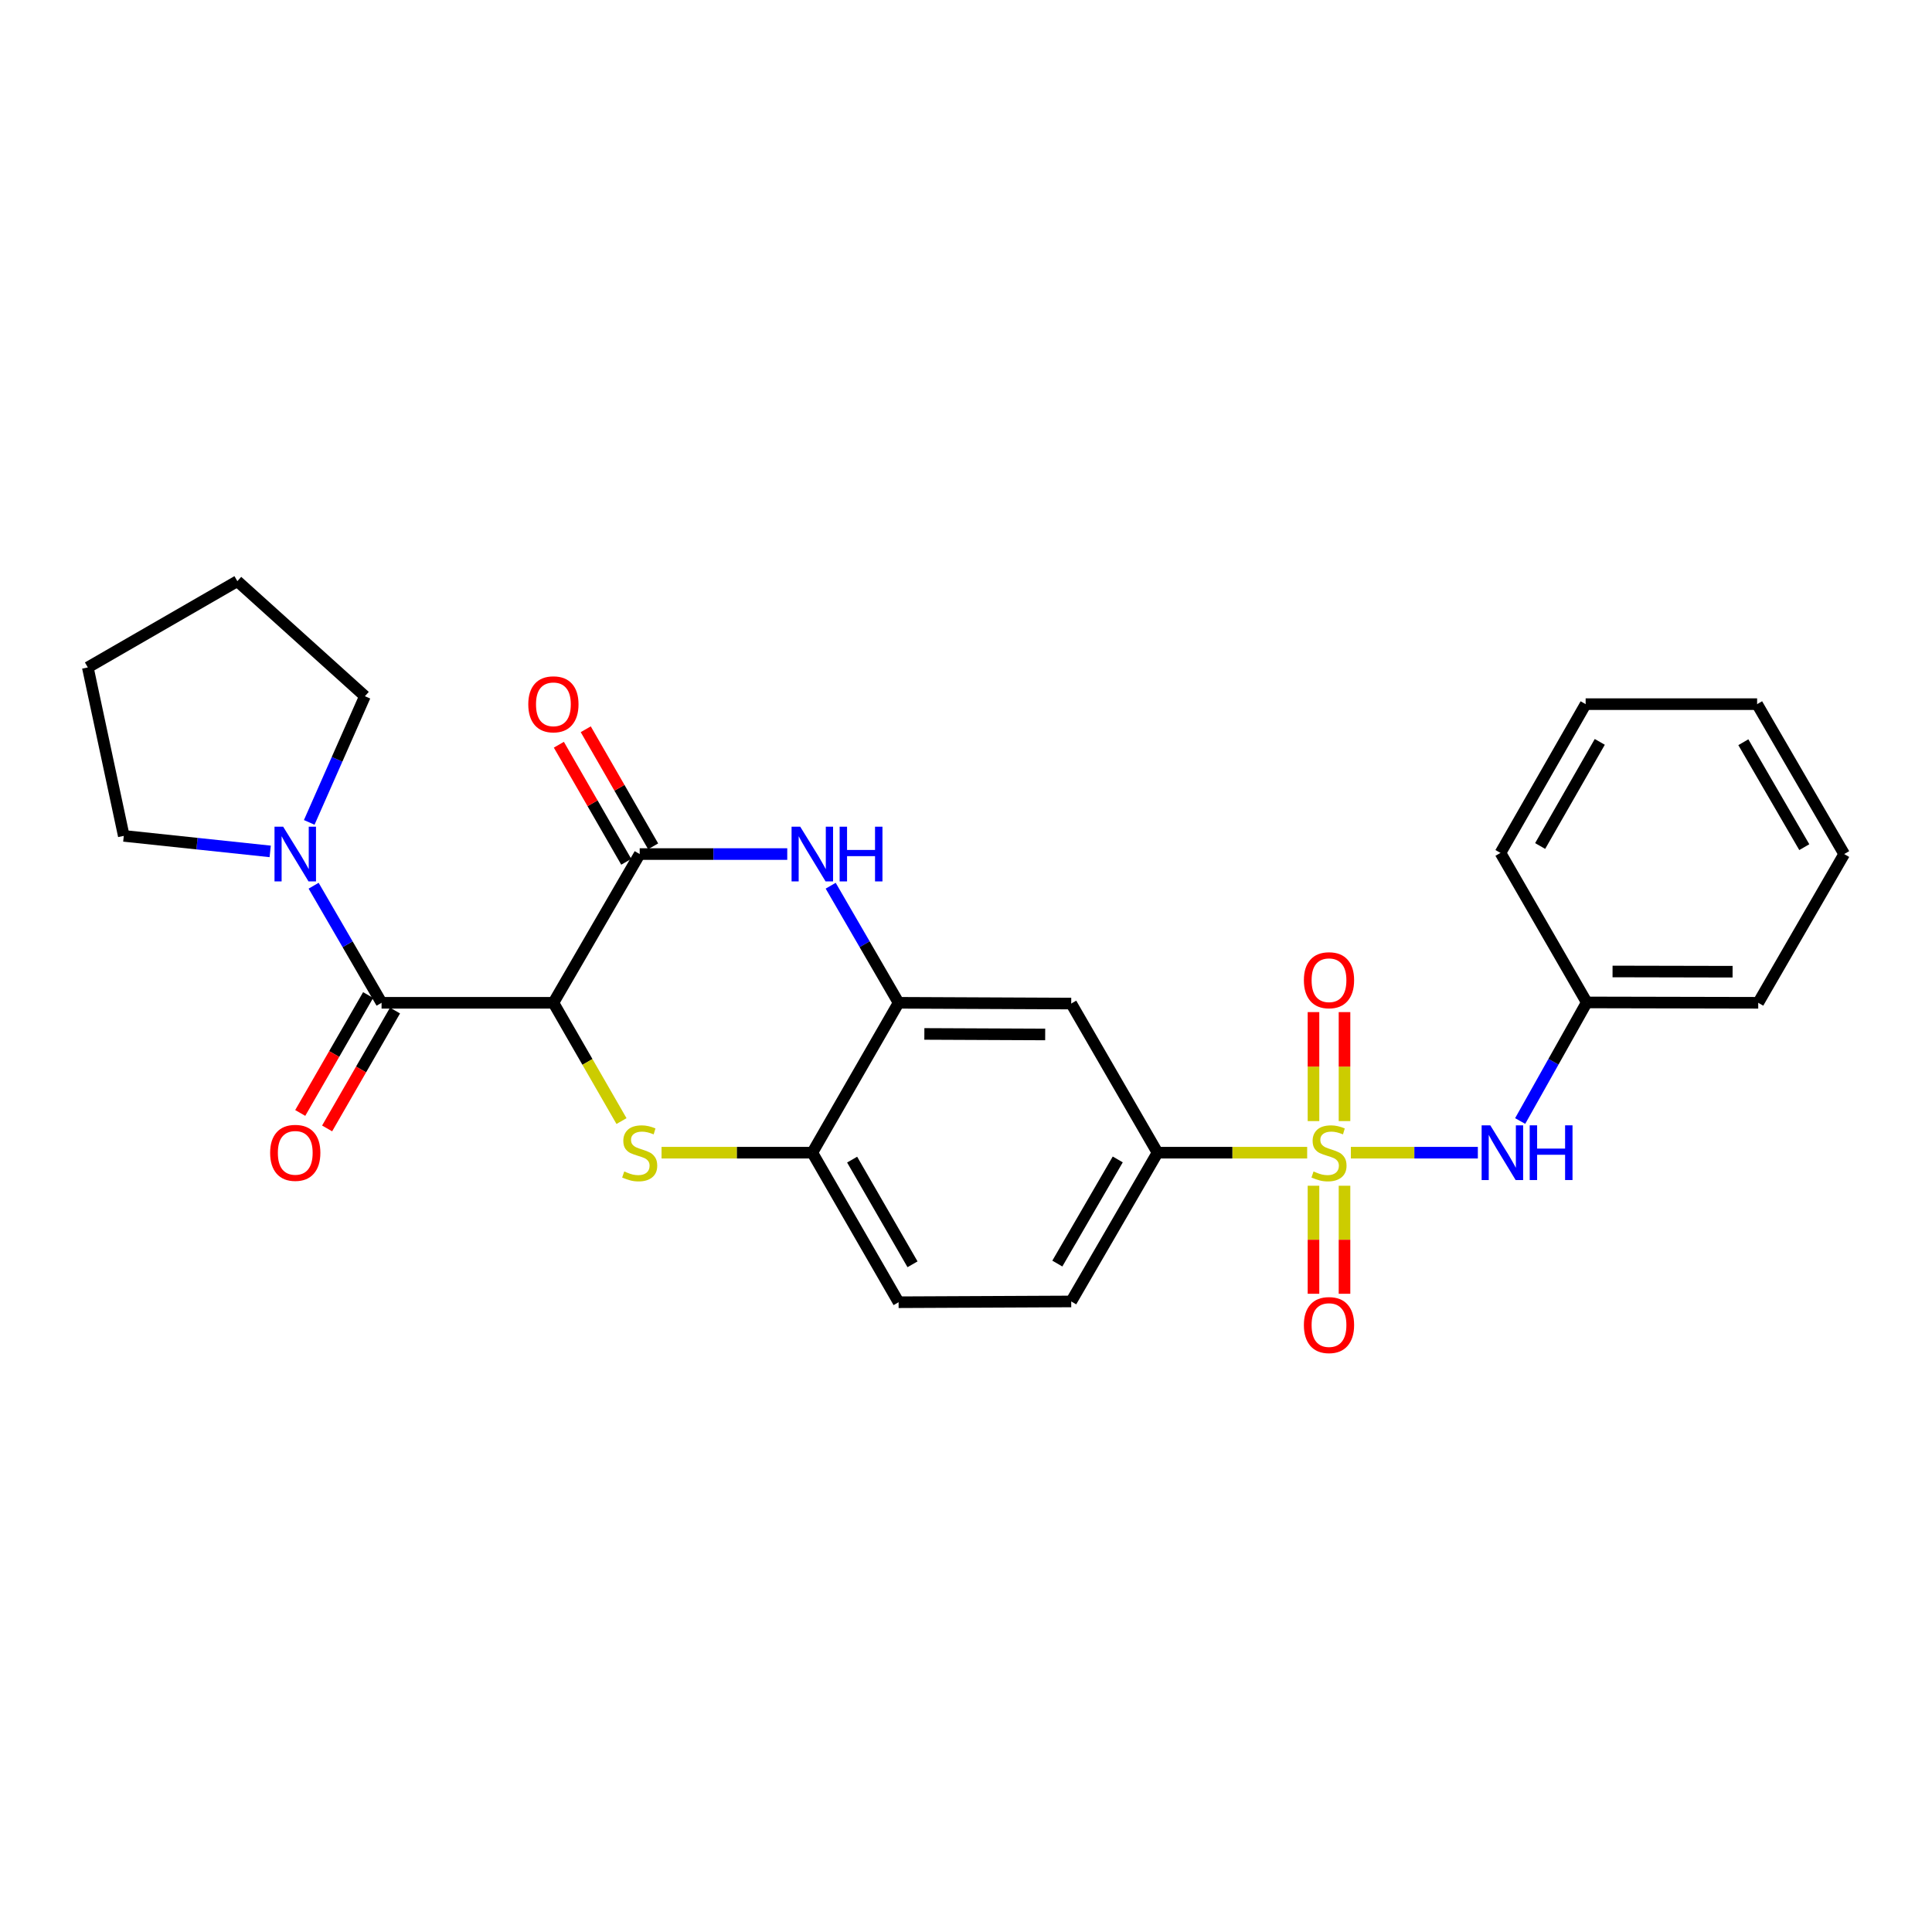 <?xml version='1.0' encoding='iso-8859-1'?>
<svg version='1.1' baseProfile='full'
              xmlns='http://www.w3.org/2000/svg'
                      xmlns:rdkit='http://www.rdkit.org/xml'
                      xmlns:xlink='http://www.w3.org/1999/xlink'
                  xml:space='preserve'
width='1000px' height='1000px' viewBox='0 0 1000 1000'>
<!-- END OF HEADER -->
<rect style='opacity:1.0;fill:#FFFFFF;stroke:none' width='1000' height='1000' x='0' y='0'> </rect>
<path class='bond-6' d='M 676.589,596.628 L 637.862,596.628' style='fill:none;fill-rule:evenodd;stroke:#CCCC00;stroke-width:6px;stroke-linecap:butt;stroke-linejoin:miter;stroke-opacity:1' />
<path class='bond-6' d='M 637.862,596.628 L 599.136,596.628' style='fill:none;fill-rule:evenodd;stroke:#000000;stroke-width:6px;stroke-linecap:butt;stroke-linejoin:miter;stroke-opacity:1' />
<path class='bond-9' d='M 699.211,596.628 L 732.071,596.628' style='fill:none;fill-rule:evenodd;stroke:#CCCC00;stroke-width:6px;stroke-linecap:butt;stroke-linejoin:miter;stroke-opacity:1' />
<path class='bond-9' d='M 732.071,596.628 L 764.93,596.628' style='fill:none;fill-rule:evenodd;stroke:#0000FF;stroke-width:6px;stroke-linecap:butt;stroke-linejoin:miter;stroke-opacity:1' />
<path class='bond-11' d='M 679.859,613.737 L 679.859,641.694' style='fill:none;fill-rule:evenodd;stroke:#CCCC00;stroke-width:6px;stroke-linecap:butt;stroke-linejoin:miter;stroke-opacity:1' />
<path class='bond-11' d='M 679.859,641.694 L 679.859,669.652' style='fill:none;fill-rule:evenodd;stroke:#FF0000;stroke-width:6px;stroke-linecap:butt;stroke-linejoin:miter;stroke-opacity:1' />
<path class='bond-11' d='M 695.916,613.737 L 695.916,641.694' style='fill:none;fill-rule:evenodd;stroke:#CCCC00;stroke-width:6px;stroke-linecap:butt;stroke-linejoin:miter;stroke-opacity:1' />
<path class='bond-11' d='M 695.916,641.694 L 695.916,669.652' style='fill:none;fill-rule:evenodd;stroke:#FF0000;stroke-width:6px;stroke-linecap:butt;stroke-linejoin:miter;stroke-opacity:1' />
<path class='bond-12' d='M 695.916,580.275 L 695.916,552.069' style='fill:none;fill-rule:evenodd;stroke:#CCCC00;stroke-width:6px;stroke-linecap:butt;stroke-linejoin:miter;stroke-opacity:1' />
<path class='bond-12' d='M 695.916,552.069 L 695.916,523.863' style='fill:none;fill-rule:evenodd;stroke:#FF0000;stroke-width:6px;stroke-linecap:butt;stroke-linejoin:miter;stroke-opacity:1' />
<path class='bond-12' d='M 679.859,580.275 L 679.859,552.069' style='fill:none;fill-rule:evenodd;stroke:#CCCC00;stroke-width:6px;stroke-linecap:butt;stroke-linejoin:miter;stroke-opacity:1' />
<path class='bond-12' d='M 679.859,552.069 L 679.859,523.863' style='fill:none;fill-rule:evenodd;stroke:#FF0000;stroke-width:6px;stroke-linecap:butt;stroke-linejoin:miter;stroke-opacity:1' />
<path class='bond-0' d='M 286.438,519.045 L 304.063,549.658' style='fill:none;fill-rule:evenodd;stroke:#000000;stroke-width:6px;stroke-linecap:butt;stroke-linejoin:miter;stroke-opacity:1' />
<path class='bond-0' d='M 304.063,549.658 L 321.687,580.27' style='fill:none;fill-rule:evenodd;stroke:#CCCC00;stroke-width:6px;stroke-linecap:butt;stroke-linejoin:miter;stroke-opacity:1' />
<path class='bond-3' d='M 286.438,519.045 L 197.499,519.045' style='fill:none;fill-rule:evenodd;stroke:#000000;stroke-width:6px;stroke-linecap:butt;stroke-linejoin:miter;stroke-opacity:1' />
<path class='bond-29' d='M 286.438,519.045 L 331.104,442.059' style='fill:none;fill-rule:evenodd;stroke:#000000;stroke-width:6px;stroke-linecap:butt;stroke-linejoin:miter;stroke-opacity:1' />
<path class='bond-1' d='M 342.418,596.628 L 381.436,596.628' style='fill:none;fill-rule:evenodd;stroke:#CCCC00;stroke-width:6px;stroke-linecap:butt;stroke-linejoin:miter;stroke-opacity:1' />
<path class='bond-1' d='M 381.436,596.628 L 420.454,596.628' style='fill:none;fill-rule:evenodd;stroke:#000000;stroke-width:6px;stroke-linecap:butt;stroke-linejoin:miter;stroke-opacity:1' />
<path class='bond-2' d='M 331.104,442.059 L 369.292,442.059' style='fill:none;fill-rule:evenodd;stroke:#000000;stroke-width:6px;stroke-linecap:butt;stroke-linejoin:miter;stroke-opacity:1' />
<path class='bond-2' d='M 369.292,442.059 L 407.48,442.059' style='fill:none;fill-rule:evenodd;stroke:#0000FF;stroke-width:6px;stroke-linecap:butt;stroke-linejoin:miter;stroke-opacity:1' />
<path class='bond-13' d='M 338.062,438.054 L 320.622,407.757' style='fill:none;fill-rule:evenodd;stroke:#000000;stroke-width:6px;stroke-linecap:butt;stroke-linejoin:miter;stroke-opacity:1' />
<path class='bond-13' d='M 320.622,407.757 L 303.182,377.46' style='fill:none;fill-rule:evenodd;stroke:#FF0000;stroke-width:6px;stroke-linecap:butt;stroke-linejoin:miter;stroke-opacity:1' />
<path class='bond-13' d='M 324.146,446.065 L 306.706,415.768' style='fill:none;fill-rule:evenodd;stroke:#000000;stroke-width:6px;stroke-linecap:butt;stroke-linejoin:miter;stroke-opacity:1' />
<path class='bond-13' d='M 306.706,415.768 L 289.265,385.471' style='fill:none;fill-rule:evenodd;stroke:#FF0000;stroke-width:6px;stroke-linecap:butt;stroke-linejoin:miter;stroke-opacity:1' />
<path class='bond-7' d='M 197.499,519.045 L 179.916,488.745' style='fill:none;fill-rule:evenodd;stroke:#000000;stroke-width:6px;stroke-linecap:butt;stroke-linejoin:miter;stroke-opacity:1' />
<path class='bond-7' d='M 179.916,488.745 L 162.332,458.445' style='fill:none;fill-rule:evenodd;stroke:#0000FF;stroke-width:6px;stroke-linecap:butt;stroke-linejoin:miter;stroke-opacity:1' />
<path class='bond-14' d='M 190.541,515.039 L 172.971,545.551' style='fill:none;fill-rule:evenodd;stroke:#000000;stroke-width:6px;stroke-linecap:butt;stroke-linejoin:miter;stroke-opacity:1' />
<path class='bond-14' d='M 172.971,545.551 L 155.401,576.064' style='fill:none;fill-rule:evenodd;stroke:#FF0000;stroke-width:6px;stroke-linecap:butt;stroke-linejoin:miter;stroke-opacity:1' />
<path class='bond-14' d='M 204.457,523.051 L 186.886,553.564' style='fill:none;fill-rule:evenodd;stroke:#000000;stroke-width:6px;stroke-linecap:butt;stroke-linejoin:miter;stroke-opacity:1' />
<path class='bond-14' d='M 186.886,553.564 L 169.316,584.077' style='fill:none;fill-rule:evenodd;stroke:#FF0000;stroke-width:6px;stroke-linecap:butt;stroke-linejoin:miter;stroke-opacity:1' />
<path class='bond-4' d='M 429.959,458.444 L 447.535,488.745' style='fill:none;fill-rule:evenodd;stroke:#0000FF;stroke-width:6px;stroke-linecap:butt;stroke-linejoin:miter;stroke-opacity:1' />
<path class='bond-4' d='M 447.535,488.745 L 465.111,519.045' style='fill:none;fill-rule:evenodd;stroke:#000000;stroke-width:6px;stroke-linecap:butt;stroke-linejoin:miter;stroke-opacity:1' />
<path class='bond-5' d='M 465.111,519.045 L 554.461,519.437' style='fill:none;fill-rule:evenodd;stroke:#000000;stroke-width:6px;stroke-linecap:butt;stroke-linejoin:miter;stroke-opacity:1' />
<path class='bond-5' d='M 478.443,535.161 L 540.988,535.436' style='fill:none;fill-rule:evenodd;stroke:#000000;stroke-width:6px;stroke-linecap:butt;stroke-linejoin:miter;stroke-opacity:1' />
<path class='bond-27' d='M 465.111,519.045 L 420.454,596.628' style='fill:none;fill-rule:evenodd;stroke:#000000;stroke-width:6px;stroke-linecap:butt;stroke-linejoin:miter;stroke-opacity:1' />
<path class='bond-10' d='M 599.136,596.628 L 554.461,519.437' style='fill:none;fill-rule:evenodd;stroke:#000000;stroke-width:6px;stroke-linecap:butt;stroke-linejoin:miter;stroke-opacity:1' />
<path class='bond-15' d='M 599.136,596.628 L 554.461,673.632' style='fill:none;fill-rule:evenodd;stroke:#000000;stroke-width:6px;stroke-linecap:butt;stroke-linejoin:miter;stroke-opacity:1' />
<path class='bond-15' d='M 578.546,600.121 L 547.273,654.023' style='fill:none;fill-rule:evenodd;stroke:#000000;stroke-width:6px;stroke-linecap:butt;stroke-linejoin:miter;stroke-opacity:1' />
<path class='bond-18' d='M 139.853,440.684 L 101.962,436.666' style='fill:none;fill-rule:evenodd;stroke:#0000FF;stroke-width:6px;stroke-linecap:butt;stroke-linejoin:miter;stroke-opacity:1' />
<path class='bond-18' d='M 101.962,436.666 L 64.072,432.648' style='fill:none;fill-rule:evenodd;stroke:#000000;stroke-width:6px;stroke-linecap:butt;stroke-linejoin:miter;stroke-opacity:1' />
<path class='bond-19' d='M 160.057,425.667 L 174.465,393.011' style='fill:none;fill-rule:evenodd;stroke:#0000FF;stroke-width:6px;stroke-linecap:butt;stroke-linejoin:miter;stroke-opacity:1' />
<path class='bond-19' d='M 174.465,393.011 L 188.873,360.355' style='fill:none;fill-rule:evenodd;stroke:#000000;stroke-width:6px;stroke-linecap:butt;stroke-linejoin:miter;stroke-opacity:1' />
<path class='bond-8' d='M 420.454,596.628 L 465.111,674.033' style='fill:none;fill-rule:evenodd;stroke:#000000;stroke-width:6px;stroke-linecap:butt;stroke-linejoin:miter;stroke-opacity:1' />
<path class='bond-8' d='M 441.061,600.215 L 472.321,654.398' style='fill:none;fill-rule:evenodd;stroke:#000000;stroke-width:6px;stroke-linecap:butt;stroke-linejoin:miter;stroke-opacity:1' />
<path class='bond-17' d='M 786.835,580.238 L 804.07,549.548' style='fill:none;fill-rule:evenodd;stroke:#0000FF;stroke-width:6px;stroke-linecap:butt;stroke-linejoin:miter;stroke-opacity:1' />
<path class='bond-17' d='M 804.07,549.548 L 821.306,518.858' style='fill:none;fill-rule:evenodd;stroke:#000000;stroke-width:6px;stroke-linecap:butt;stroke-linejoin:miter;stroke-opacity:1' />
<path class='bond-16' d='M 554.461,673.632 L 465.111,674.033' style='fill:none;fill-rule:evenodd;stroke:#000000;stroke-width:6px;stroke-linecap:butt;stroke-linejoin:miter;stroke-opacity:1' />
<path class='bond-20' d='M 821.306,518.858 L 910.058,519.045' style='fill:none;fill-rule:evenodd;stroke:#000000;stroke-width:6px;stroke-linecap:butt;stroke-linejoin:miter;stroke-opacity:1' />
<path class='bond-20' d='M 834.653,502.829 L 896.779,502.96' style='fill:none;fill-rule:evenodd;stroke:#000000;stroke-width:6px;stroke-linecap:butt;stroke-linejoin:miter;stroke-opacity:1' />
<path class='bond-21' d='M 821.306,518.858 L 776.631,441.462' style='fill:none;fill-rule:evenodd;stroke:#000000;stroke-width:6px;stroke-linecap:butt;stroke-linejoin:miter;stroke-opacity:1' />
<path class='bond-22' d='M 64.072,432.648 L 45.455,345.466' style='fill:none;fill-rule:evenodd;stroke:#000000;stroke-width:6px;stroke-linecap:butt;stroke-linejoin:miter;stroke-opacity:1' />
<path class='bond-23' d='M 188.873,360.355 L 122.851,300.809' style='fill:none;fill-rule:evenodd;stroke:#000000;stroke-width:6px;stroke-linecap:butt;stroke-linejoin:miter;stroke-opacity:1' />
<path class='bond-24' d='M 910.058,519.045 L 954.545,442.059' style='fill:none;fill-rule:evenodd;stroke:#000000;stroke-width:6px;stroke-linecap:butt;stroke-linejoin:miter;stroke-opacity:1' />
<path class='bond-25' d='M 776.631,441.462 L 820.726,364.467' style='fill:none;fill-rule:evenodd;stroke:#000000;stroke-width:6px;stroke-linecap:butt;stroke-linejoin:miter;stroke-opacity:1' />
<path class='bond-25' d='M 797.179,437.892 L 828.046,383.996' style='fill:none;fill-rule:evenodd;stroke:#000000;stroke-width:6px;stroke-linecap:butt;stroke-linejoin:miter;stroke-opacity:1' />
<path class='bond-30' d='M 45.455,345.466 L 122.851,300.809' style='fill:none;fill-rule:evenodd;stroke:#000000;stroke-width:6px;stroke-linecap:butt;stroke-linejoin:miter;stroke-opacity:1' />
<path class='bond-28' d='M 954.545,442.059 L 909.478,364.467' style='fill:none;fill-rule:evenodd;stroke:#000000;stroke-width:6px;stroke-linecap:butt;stroke-linejoin:miter;stroke-opacity:1' />
<path class='bond-28' d='M 933.9,438.485 L 902.353,384.171' style='fill:none;fill-rule:evenodd;stroke:#000000;stroke-width:6px;stroke-linecap:butt;stroke-linejoin:miter;stroke-opacity:1' />
<path class='bond-26' d='M 820.726,364.467 L 909.478,364.467' style='fill:none;fill-rule:evenodd;stroke:#000000;stroke-width:6px;stroke-linecap:butt;stroke-linejoin:miter;stroke-opacity:1' />
<path  class='atom-0' d='M 679.888 606.348
Q 680.208 606.468, 681.528 607.028
Q 682.848 607.588, 684.288 607.948
Q 685.768 608.268, 687.208 608.268
Q 689.888 608.268, 691.448 606.988
Q 693.008 605.668, 693.008 603.388
Q 693.008 601.828, 692.208 600.868
Q 691.448 599.908, 690.248 599.388
Q 689.048 598.868, 687.048 598.268
Q 684.528 597.508, 683.008 596.788
Q 681.528 596.068, 680.448 594.548
Q 679.408 593.028, 679.408 590.468
Q 679.408 586.908, 681.808 584.708
Q 684.248 582.508, 689.048 582.508
Q 692.328 582.508, 696.048 584.068
L 695.128 587.148
Q 691.728 585.748, 689.168 585.748
Q 686.408 585.748, 684.888 586.908
Q 683.368 588.028, 683.408 589.988
Q 683.408 591.508, 684.168 592.428
Q 684.968 593.348, 686.088 593.868
Q 687.248 594.388, 689.168 594.988
Q 691.728 595.788, 693.248 596.588
Q 694.768 597.388, 695.848 599.028
Q 696.968 600.628, 696.968 603.388
Q 696.968 607.308, 694.328 609.428
Q 691.728 611.508, 687.368 611.508
Q 684.848 611.508, 682.928 610.948
Q 681.048 610.428, 678.808 609.508
L 679.888 606.348
' fill='#CCCC00'/>
<path  class='atom-2' d='M 323.104 606.348
Q 323.424 606.468, 324.744 607.028
Q 326.064 607.588, 327.504 607.948
Q 328.984 608.268, 330.424 608.268
Q 333.104 608.268, 334.664 606.988
Q 336.224 605.668, 336.224 603.388
Q 336.224 601.828, 335.424 600.868
Q 334.664 599.908, 333.464 599.388
Q 332.264 598.868, 330.264 598.268
Q 327.744 597.508, 326.224 596.788
Q 324.744 596.068, 323.664 594.548
Q 322.624 593.028, 322.624 590.468
Q 322.624 586.908, 325.024 584.708
Q 327.464 582.508, 332.264 582.508
Q 335.544 582.508, 339.264 584.068
L 338.344 587.148
Q 334.944 585.748, 332.384 585.748
Q 329.624 585.748, 328.104 586.908
Q 326.584 588.028, 326.624 589.988
Q 326.624 591.508, 327.384 592.428
Q 328.184 593.348, 329.304 593.868
Q 330.464 594.388, 332.384 594.988
Q 334.944 595.788, 336.464 596.588
Q 337.984 597.388, 339.064 599.028
Q 340.184 600.628, 340.184 603.388
Q 340.184 607.308, 337.544 609.428
Q 334.944 611.508, 330.584 611.508
Q 328.064 611.508, 326.144 610.948
Q 324.264 610.428, 322.024 609.508
L 323.104 606.348
' fill='#CCCC00'/>
<path  class='atom-5' d='M 414.194 427.899
L 423.474 442.899
Q 424.394 444.379, 425.874 447.059
Q 427.354 449.739, 427.434 449.899
L 427.434 427.899
L 431.194 427.899
L 431.194 456.219
L 427.314 456.219
L 417.354 439.819
Q 416.194 437.899, 414.954 435.699
Q 413.754 433.499, 413.394 432.819
L 413.394 456.219
L 409.714 456.219
L 409.714 427.899
L 414.194 427.899
' fill='#0000FF'/>
<path  class='atom-5' d='M 434.594 427.899
L 438.434 427.899
L 438.434 439.939
L 452.914 439.939
L 452.914 427.899
L 456.754 427.899
L 456.754 456.219
L 452.914 456.219
L 452.914 443.139
L 438.434 443.139
L 438.434 456.219
L 434.594 456.219
L 434.594 427.899
' fill='#0000FF'/>
<path  class='atom-8' d='M 146.564 427.899
L 155.844 442.899
Q 156.764 444.379, 158.244 447.059
Q 159.724 449.739, 159.804 449.899
L 159.804 427.899
L 163.564 427.899
L 163.564 456.219
L 159.684 456.219
L 149.724 439.819
Q 148.564 437.899, 147.324 435.699
Q 146.124 433.499, 145.764 432.819
L 145.764 456.219
L 142.084 456.219
L 142.084 427.899
L 146.564 427.899
' fill='#0000FF'/>
<path  class='atom-10' d='M 771.37 582.468
L 780.65 597.468
Q 781.57 598.948, 783.05 601.628
Q 784.53 604.308, 784.61 604.468
L 784.61 582.468
L 788.37 582.468
L 788.37 610.788
L 784.49 610.788
L 774.53 594.388
Q 773.37 592.468, 772.13 590.268
Q 770.93 588.068, 770.57 587.388
L 770.57 610.788
L 766.89 610.788
L 766.89 582.468
L 771.37 582.468
' fill='#0000FF'/>
<path  class='atom-10' d='M 791.77 582.468
L 795.61 582.468
L 795.61 594.508
L 810.09 594.508
L 810.09 582.468
L 813.93 582.468
L 813.93 610.788
L 810.09 610.788
L 810.09 597.708
L 795.61 597.708
L 795.61 610.788
L 791.77 610.788
L 791.77 582.468
' fill='#0000FF'/>
<path  class='atom-12' d='M 674.888 685.853
Q 674.888 679.053, 678.248 675.253
Q 681.608 671.453, 687.888 671.453
Q 694.168 671.453, 697.528 675.253
Q 700.888 679.053, 700.888 685.853
Q 700.888 692.733, 697.488 696.653
Q 694.088 700.533, 687.888 700.533
Q 681.648 700.533, 678.248 696.653
Q 674.888 692.773, 674.888 685.853
M 687.888 697.333
Q 692.208 697.333, 694.528 694.453
Q 696.888 691.533, 696.888 685.853
Q 696.888 680.293, 694.528 677.493
Q 692.208 674.653, 687.888 674.653
Q 683.568 674.653, 681.208 677.453
Q 678.888 680.253, 678.888 685.853
Q 678.888 691.573, 681.208 694.453
Q 683.568 697.333, 687.888 697.333
' fill='#FF0000'/>
<path  class='atom-13' d='M 674.888 507.359
Q 674.888 500.559, 678.248 496.759
Q 681.608 492.959, 687.888 492.959
Q 694.168 492.959, 697.528 496.759
Q 700.888 500.559, 700.888 507.359
Q 700.888 514.239, 697.488 518.159
Q 694.088 522.039, 687.888 522.039
Q 681.648 522.039, 678.248 518.159
Q 674.888 514.279, 674.888 507.359
M 687.888 518.839
Q 692.208 518.839, 694.528 515.959
Q 696.888 513.039, 696.888 507.359
Q 696.888 501.799, 694.528 498.999
Q 692.208 496.159, 687.888 496.159
Q 683.568 496.159, 681.208 498.959
Q 678.888 501.759, 678.888 507.359
Q 678.888 513.079, 681.208 515.959
Q 683.568 518.839, 687.888 518.839
' fill='#FF0000'/>
<path  class='atom-14' d='M 273.438 364.547
Q 273.438 357.747, 276.798 353.947
Q 280.158 350.147, 286.438 350.147
Q 292.718 350.147, 296.078 353.947
Q 299.438 357.747, 299.438 364.547
Q 299.438 371.427, 296.038 375.347
Q 292.638 379.227, 286.438 379.227
Q 280.198 379.227, 276.798 375.347
Q 273.438 371.467, 273.438 364.547
M 286.438 376.027
Q 290.758 376.027, 293.078 373.147
Q 295.438 370.227, 295.438 364.547
Q 295.438 358.987, 293.078 356.187
Q 290.758 353.347, 286.438 353.347
Q 282.118 353.347, 279.758 356.147
Q 277.438 358.947, 277.438 364.547
Q 277.438 370.267, 279.758 373.147
Q 282.118 376.027, 286.438 376.027
' fill='#FF0000'/>
<path  class='atom-15' d='M 139.824 596.708
Q 139.824 589.908, 143.184 586.108
Q 146.544 582.308, 152.824 582.308
Q 159.104 582.308, 162.464 586.108
Q 165.824 589.908, 165.824 596.708
Q 165.824 603.588, 162.424 607.508
Q 159.024 611.388, 152.824 611.388
Q 146.584 611.388, 143.184 607.508
Q 139.824 603.628, 139.824 596.708
M 152.824 608.188
Q 157.144 608.188, 159.464 605.308
Q 161.824 602.388, 161.824 596.708
Q 161.824 591.148, 159.464 588.348
Q 157.144 585.508, 152.824 585.508
Q 148.504 585.508, 146.144 588.308
Q 143.824 591.108, 143.824 596.708
Q 143.824 602.428, 146.144 605.308
Q 148.504 608.188, 152.824 608.188
' fill='#FF0000'/>
</svg>
